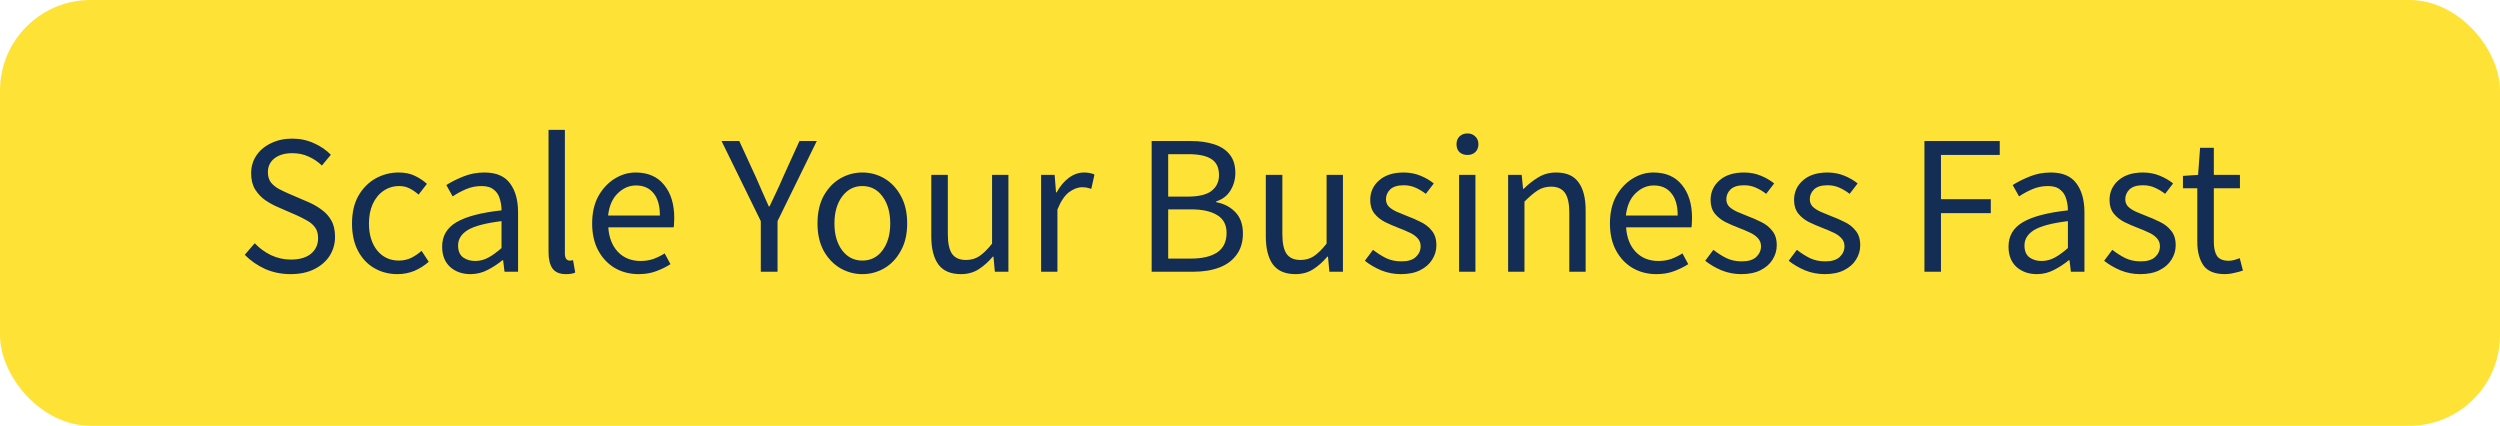 <svg xmlns="http://www.w3.org/2000/svg" width="276" height="47" viewBox="0 0 276 47" fill="none"><rect width="276" height="47" rx="10" fill="#FFE236"></rect><path d="M32.082 30.264C31.07 30.264 30.131 30.073 29.266 29.692C28.4 29.296 27.652 28.775 27.022 28.13L28.122 26.854C28.635 27.397 29.236 27.837 29.926 28.174C30.63 28.497 31.356 28.658 32.104 28.658C33.057 28.658 33.798 28.445 34.326 28.02C34.854 27.58 35.118 27.008 35.118 26.304C35.118 25.805 35.008 25.409 34.788 25.116C34.582 24.823 34.296 24.573 33.93 24.368C33.578 24.163 33.174 23.957 32.72 23.752L30.652 22.85C30.197 22.659 29.742 22.41 29.288 22.102C28.848 21.794 28.474 21.398 28.166 20.914C27.872 20.43 27.726 19.836 27.726 19.132C27.726 18.399 27.916 17.746 28.298 17.174C28.694 16.587 29.236 16.133 29.926 15.81C30.615 15.473 31.392 15.304 32.258 15.304C33.123 15.304 33.922 15.473 34.656 15.81C35.389 16.133 36.012 16.558 36.526 17.086L35.536 18.274C35.096 17.849 34.604 17.519 34.062 17.284C33.534 17.035 32.932 16.91 32.258 16.91C31.451 16.91 30.798 17.101 30.3 17.482C29.816 17.863 29.574 18.377 29.574 19.022C29.574 19.477 29.691 19.858 29.926 20.166C30.175 20.459 30.483 20.701 30.85 20.892C31.216 21.083 31.59 21.259 31.972 21.42L34.018 22.3C34.575 22.535 35.074 22.821 35.514 23.158C35.968 23.481 36.328 23.884 36.592 24.368C36.856 24.837 36.988 25.431 36.988 26.15C36.988 26.913 36.79 27.609 36.394 28.24C35.998 28.856 35.433 29.347 34.7 29.714C33.966 30.081 33.094 30.264 32.082 30.264ZM43.878 30.264C42.939 30.264 42.088 30.044 41.326 29.604C40.563 29.164 39.962 28.526 39.522 27.69C39.082 26.854 38.862 25.849 38.862 24.676C38.862 23.473 39.096 22.454 39.566 21.618C40.05 20.782 40.68 20.144 41.458 19.704C42.25 19.264 43.1 19.044 44.01 19.044C44.714 19.044 45.315 19.169 45.814 19.418C46.327 19.667 46.767 19.961 47.134 20.298L46.21 21.486C45.902 21.207 45.572 20.98 45.22 20.804C44.882 20.628 44.501 20.54 44.076 20.54C43.43 20.54 42.851 20.716 42.338 21.068C41.839 21.405 41.443 21.889 41.15 22.52C40.871 23.136 40.732 23.855 40.732 24.676C40.732 25.893 41.032 26.883 41.634 27.646C42.25 28.394 43.049 28.768 44.032 28.768C44.53 28.768 44.992 28.665 45.418 28.46C45.843 28.24 46.217 27.983 46.54 27.69L47.332 28.9C46.848 29.325 46.312 29.663 45.726 29.912C45.139 30.147 44.523 30.264 43.878 30.264ZM51.936 30.264C51.041 30.264 50.293 30 49.692 29.472C49.105 28.929 48.812 28.181 48.812 27.228C48.812 26.055 49.333 25.16 50.374 24.544C51.43 23.913 53.095 23.473 55.368 23.224C55.368 22.769 55.302 22.337 55.17 21.926C55.053 21.515 54.833 21.185 54.51 20.936C54.202 20.672 53.755 20.54 53.168 20.54C52.552 20.54 51.973 20.657 51.43 20.892C50.887 21.127 50.403 21.391 49.978 21.684L49.274 20.43C49.773 20.107 50.381 19.799 51.1 19.506C51.833 19.198 52.625 19.044 53.476 19.044C54.781 19.044 55.727 19.447 56.314 20.254C56.901 21.046 57.194 22.109 57.194 23.444V30H55.698L55.544 28.724H55.478C54.979 29.135 54.429 29.494 53.828 29.802C53.241 30.11 52.611 30.264 51.936 30.264ZM52.464 28.812C52.977 28.812 53.461 28.687 53.916 28.438C54.371 28.189 54.855 27.837 55.368 27.382V24.412C53.593 24.632 52.347 24.962 51.628 25.402C50.924 25.842 50.572 26.407 50.572 27.096C50.572 27.697 50.755 28.137 51.122 28.416C51.489 28.68 51.936 28.812 52.464 28.812ZM62.472 30.264C61.797 30.264 61.306 30.059 60.998 29.648C60.705 29.223 60.558 28.621 60.558 27.844V14.336H62.362V27.976C62.362 28.255 62.413 28.46 62.516 28.592C62.619 28.709 62.736 28.768 62.868 28.768C62.927 28.768 62.978 28.768 63.022 28.768C63.081 28.753 63.161 28.739 63.264 28.724L63.506 30.088C63.389 30.147 63.249 30.191 63.088 30.22C62.927 30.249 62.721 30.264 62.472 30.264ZM70.499 30.264C69.546 30.264 68.681 30.044 67.903 29.604C67.126 29.149 66.51 28.504 66.055 27.668C65.601 26.832 65.373 25.835 65.373 24.676C65.373 23.503 65.601 22.498 66.055 21.662C66.525 20.826 67.126 20.181 67.859 19.726C68.593 19.271 69.363 19.044 70.169 19.044C71.533 19.044 72.582 19.499 73.315 20.408C74.063 21.317 74.437 22.535 74.437 24.06C74.437 24.251 74.43 24.441 74.415 24.632C74.415 24.808 74.401 24.962 74.371 25.094H67.155C67.229 26.223 67.581 27.125 68.211 27.8C68.857 28.475 69.693 28.812 70.719 28.812C71.233 28.812 71.702 28.739 72.127 28.592C72.567 28.431 72.985 28.225 73.381 27.976L74.019 29.164C73.565 29.457 73.044 29.714 72.457 29.934C71.885 30.154 71.233 30.264 70.499 30.264ZM67.133 23.796H72.853C72.853 22.711 72.619 21.889 72.149 21.332C71.695 20.76 71.049 20.474 70.213 20.474C69.465 20.474 68.791 20.767 68.189 21.354C67.603 21.926 67.251 22.74 67.133 23.796ZM83.992 30V24.412L79.658 15.568H81.616L83.486 19.638C83.72 20.166 83.948 20.687 84.168 21.2C84.402 21.713 84.637 22.241 84.872 22.784H84.96C85.209 22.241 85.458 21.713 85.708 21.2C85.957 20.687 86.192 20.166 86.412 19.638L88.26 15.568H90.174L85.84 24.412V30H83.992ZM95.202 30.264C94.337 30.264 93.523 30.044 92.76 29.604C92.012 29.164 91.404 28.526 90.934 27.69C90.48 26.854 90.252 25.849 90.252 24.676C90.252 23.473 90.48 22.454 90.934 21.618C91.404 20.782 92.012 20.144 92.76 19.704C93.523 19.264 94.337 19.044 95.202 19.044C96.082 19.044 96.896 19.264 97.644 19.704C98.392 20.144 98.994 20.782 99.448 21.618C99.918 22.454 100.152 23.473 100.152 24.676C100.152 25.849 99.918 26.854 99.448 27.69C98.994 28.526 98.392 29.164 97.644 29.604C96.896 30.044 96.082 30.264 95.202 30.264ZM95.202 28.768C96.126 28.768 96.867 28.394 97.424 27.646C97.996 26.883 98.282 25.893 98.282 24.676C98.282 23.444 97.996 22.447 97.424 21.684C96.867 20.921 96.126 20.54 95.202 20.54C94.293 20.54 93.552 20.921 92.98 21.684C92.408 22.447 92.122 23.444 92.122 24.676C92.122 25.893 92.408 26.883 92.98 27.646C93.552 28.394 94.293 28.768 95.202 28.768ZM106.092 30.264C104.963 30.264 104.134 29.912 103.606 29.208C103.078 28.489 102.814 27.448 102.814 26.084V19.308H104.64V25.842C104.64 26.839 104.794 27.565 105.102 28.02C105.425 28.475 105.938 28.702 106.642 28.702C107.199 28.702 107.691 28.563 108.116 28.284C108.556 27.991 109.025 27.529 109.524 26.898V19.308H111.328V30H109.832L109.678 28.328H109.612C109.113 28.915 108.585 29.384 108.028 29.736C107.471 30.088 106.825 30.264 106.092 30.264ZM114.935 30V19.308H116.431L116.585 21.244H116.651C117.018 20.569 117.465 20.034 117.993 19.638C118.521 19.242 119.086 19.044 119.687 19.044C120.112 19.044 120.494 19.117 120.831 19.264L120.479 20.848C120.303 20.789 120.142 20.745 119.995 20.716C119.848 20.687 119.665 20.672 119.445 20.672C118.99 20.672 118.514 20.855 118.015 21.222C117.531 21.589 117.106 22.227 116.739 23.136V30H114.935ZM127.142 30V15.568H131.432C132.415 15.568 133.273 15.685 134.006 15.92C134.754 16.155 135.333 16.529 135.744 17.042C136.169 17.555 136.382 18.237 136.382 19.088C136.382 19.807 136.199 20.459 135.832 21.046C135.48 21.618 134.959 22.014 134.27 22.234V22.322C135.135 22.483 135.839 22.85 136.382 23.422C136.939 23.994 137.218 24.779 137.218 25.776C137.218 26.715 136.983 27.499 136.514 28.13C136.059 28.761 135.421 29.23 134.6 29.538C133.779 29.846 132.825 30 131.74 30H127.142ZM128.968 21.706H131.102C132.334 21.706 133.221 21.493 133.764 21.068C134.307 20.643 134.578 20.063 134.578 19.33C134.578 18.494 134.292 17.9 133.72 17.548C133.163 17.196 132.319 17.02 131.19 17.02H128.968V21.706ZM128.968 28.548H131.476C132.723 28.548 133.691 28.321 134.38 27.866C135.069 27.397 135.414 26.678 135.414 25.71C135.414 24.815 135.069 24.163 134.38 23.752C133.705 23.327 132.737 23.114 131.476 23.114H128.968V28.548ZM143.024 30.264C141.894 30.264 141.066 29.912 140.538 29.208C140.01 28.489 139.746 27.448 139.746 26.084V19.308H141.572V25.842C141.572 26.839 141.726 27.565 142.034 28.02C142.356 28.475 142.87 28.702 143.574 28.702C144.131 28.702 144.622 28.563 145.048 28.284C145.488 27.991 145.957 27.529 146.456 26.898V19.308H148.26V30H146.764L146.61 28.328H146.544C146.045 28.915 145.517 29.384 144.96 29.736C144.402 30.088 143.757 30.264 143.024 30.264ZM154.661 30.264C153.898 30.264 153.172 30.125 152.483 29.846C151.793 29.553 151.192 29.201 150.679 28.79L151.581 27.58C152.05 27.947 152.534 28.255 153.033 28.504C153.531 28.739 154.096 28.856 154.727 28.856C155.431 28.856 155.959 28.695 156.311 28.372C156.663 28.035 156.839 27.639 156.839 27.184C156.839 26.817 156.714 26.509 156.465 26.26C156.23 26.011 155.922 25.805 155.541 25.644C155.174 25.468 154.793 25.307 154.397 25.16C153.898 24.969 153.407 24.757 152.923 24.522C152.439 24.273 152.043 23.957 151.735 23.576C151.427 23.18 151.273 22.681 151.273 22.08C151.273 21.215 151.595 20.496 152.241 19.924C152.901 19.337 153.81 19.044 154.969 19.044C155.629 19.044 156.245 19.161 156.817 19.396C157.389 19.631 157.88 19.917 158.291 20.254L157.411 21.398C157.044 21.119 156.663 20.892 156.267 20.716C155.871 20.54 155.438 20.452 154.969 20.452C154.294 20.452 153.795 20.606 153.473 20.914C153.165 21.222 153.011 21.581 153.011 21.992C153.011 22.329 153.121 22.608 153.341 22.828C153.561 23.033 153.847 23.217 154.199 23.378C154.551 23.525 154.925 23.679 155.321 23.84C155.834 24.031 156.34 24.251 156.839 24.5C157.337 24.735 157.748 25.057 158.071 25.468C158.408 25.864 158.577 26.399 158.577 27.074C158.577 27.646 158.423 28.174 158.115 28.658C157.821 29.142 157.381 29.531 156.795 29.824C156.223 30.117 155.511 30.264 154.661 30.264ZM161.083 30V19.308H162.887V30H161.083ZM162.007 17.108C161.655 17.108 161.362 17.005 161.127 16.8C160.907 16.58 160.797 16.287 160.797 15.92C160.797 15.568 160.907 15.282 161.127 15.062C161.362 14.842 161.655 14.732 162.007 14.732C162.359 14.732 162.645 14.842 162.865 15.062C163.1 15.282 163.217 15.568 163.217 15.92C163.217 16.287 163.1 16.58 162.865 16.8C162.645 17.005 162.359 17.108 162.007 17.108ZM166.497 30V19.308H167.993L168.147 20.848H168.213C168.727 20.335 169.269 19.909 169.841 19.572C170.413 19.22 171.066 19.044 171.799 19.044C172.929 19.044 173.75 19.403 174.263 20.122C174.791 20.826 175.055 21.86 175.055 23.224V30H173.251V23.466C173.251 22.469 173.09 21.743 172.767 21.288C172.445 20.833 171.931 20.606 171.227 20.606C170.685 20.606 170.193 20.745 169.753 21.024C169.328 21.303 168.844 21.713 168.301 22.256V30H166.497ZM182.863 30.264C181.909 30.264 181.044 30.044 180.267 29.604C179.489 29.149 178.873 28.504 178.419 27.668C177.964 26.832 177.737 25.835 177.737 24.676C177.737 23.503 177.964 22.498 178.419 21.662C178.888 20.826 179.489 20.181 180.223 19.726C180.956 19.271 181.726 19.044 182.533 19.044C183.897 19.044 184.945 19.499 185.679 20.408C186.427 21.317 186.801 22.535 186.801 24.06C186.801 24.251 186.793 24.441 186.779 24.632C186.779 24.808 186.764 24.962 186.735 25.094H179.519C179.592 26.223 179.944 27.125 180.575 27.8C181.22 28.475 182.056 28.812 183.083 28.812C183.596 28.812 184.065 28.739 184.491 28.592C184.931 28.431 185.349 28.225 185.745 27.976L186.383 29.164C185.928 29.457 185.407 29.714 184.821 29.934C184.249 30.154 183.596 30.264 182.863 30.264ZM179.497 23.796H185.217C185.217 22.711 184.982 21.889 184.513 21.332C184.058 20.76 183.413 20.474 182.577 20.474C181.829 20.474 181.154 20.767 180.553 21.354C179.966 21.926 179.614 22.74 179.497 23.796ZM192.237 30.264C191.474 30.264 190.748 30.125 190.059 29.846C189.369 29.553 188.768 29.201 188.255 28.79L189.157 27.58C189.626 27.947 190.11 28.255 190.609 28.504C191.107 28.739 191.672 28.856 192.303 28.856C193.007 28.856 193.535 28.695 193.887 28.372C194.239 28.035 194.415 27.639 194.415 27.184C194.415 26.817 194.29 26.509 194.041 26.26C193.806 26.011 193.498 25.805 193.117 25.644C192.75 25.468 192.369 25.307 191.973 25.16C191.474 24.969 190.983 24.757 190.499 24.522C190.015 24.273 189.619 23.957 189.311 23.576C189.003 23.18 188.849 22.681 188.849 22.08C188.849 21.215 189.171 20.496 189.817 19.924C190.477 19.337 191.386 19.044 192.545 19.044C193.205 19.044 193.821 19.161 194.393 19.396C194.965 19.631 195.456 19.917 195.867 20.254L194.987 21.398C194.62 21.119 194.239 20.892 193.843 20.716C193.447 20.54 193.014 20.452 192.545 20.452C191.87 20.452 191.371 20.606 191.049 20.914C190.741 21.222 190.587 21.581 190.587 21.992C190.587 22.329 190.697 22.608 190.917 22.828C191.137 23.033 191.423 23.217 191.775 23.378C192.127 23.525 192.501 23.679 192.897 23.84C193.41 24.031 193.916 24.251 194.415 24.5C194.913 24.735 195.324 25.057 195.647 25.468C195.984 25.864 196.153 26.399 196.153 27.074C196.153 27.646 195.999 28.174 195.691 28.658C195.397 29.142 194.957 29.531 194.371 29.824C193.799 30.117 193.087 30.264 192.237 30.264ZM201.453 30.264C200.691 30.264 199.965 30.125 199.275 29.846C198.586 29.553 197.985 29.201 197.471 28.79L198.373 27.58C198.843 27.947 199.327 28.255 199.825 28.504C200.324 28.739 200.889 28.856 201.519 28.856C202.223 28.856 202.751 28.695 203.103 28.372C203.455 28.035 203.631 27.639 203.631 27.184C203.631 26.817 203.507 26.509 203.257 26.26C203.023 26.011 202.715 25.805 202.333 25.644C201.967 25.468 201.585 25.307 201.189 25.16C200.691 24.969 200.199 24.757 199.715 24.522C199.231 24.273 198.835 23.957 198.527 23.576C198.219 23.18 198.065 22.681 198.065 22.08C198.065 21.215 198.388 20.496 199.033 19.924C199.693 19.337 200.603 19.044 201.761 19.044C202.421 19.044 203.037 19.161 203.609 19.396C204.181 19.631 204.673 19.917 205.083 20.254L204.203 21.398C203.837 21.119 203.455 20.892 203.059 20.716C202.663 20.54 202.231 20.452 201.761 20.452C201.087 20.452 200.588 20.606 200.265 20.914C199.957 21.222 199.803 21.581 199.803 21.992C199.803 22.329 199.913 22.608 200.133 22.828C200.353 23.033 200.639 23.217 200.991 23.378C201.343 23.525 201.717 23.679 202.113 23.84C202.627 24.031 203.133 24.251 203.631 24.5C204.13 24.735 204.541 25.057 204.863 25.468C205.201 25.864 205.369 26.399 205.369 27.074C205.369 27.646 205.215 28.174 204.907 28.658C204.614 29.142 204.174 29.531 203.587 29.824C203.015 30.117 202.304 30.264 201.453 30.264ZM212.457 30V15.568H220.773V17.108H214.283V21.992H219.783V23.532H214.283V30H212.457ZM224.864 30.264C223.969 30.264 223.221 30 222.62 29.472C222.033 28.929 221.74 28.181 221.74 27.228C221.74 26.055 222.26 25.16 223.302 24.544C224.358 23.913 226.022 23.473 228.296 23.224C228.296 22.769 228.23 22.337 228.098 21.926C227.98 21.515 227.76 21.185 227.438 20.936C227.13 20.672 226.682 20.54 226.096 20.54C225.48 20.54 224.9 20.657 224.358 20.892C223.815 21.127 223.331 21.391 222.906 21.684L222.202 20.43C222.7 20.107 223.309 19.799 224.028 19.506C224.761 19.198 225.553 19.044 226.404 19.044C227.709 19.044 228.655 19.447 229.242 20.254C229.828 21.046 230.122 22.109 230.122 23.444V30H228.626L228.472 28.724H228.406C227.907 29.135 227.357 29.494 226.756 29.802C226.169 30.11 225.538 30.264 224.864 30.264ZM225.392 28.812C225.905 28.812 226.389 28.687 226.844 28.438C227.298 28.189 227.782 27.837 228.296 27.382V24.412C226.521 24.632 225.274 24.962 224.556 25.402C223.852 25.842 223.5 26.407 223.5 27.096C223.5 27.697 223.683 28.137 224.05 28.416C224.416 28.68 224.864 28.812 225.392 28.812ZM236.28 30.264C235.517 30.264 234.791 30.125 234.102 29.846C233.412 29.553 232.811 29.201 232.298 28.79L233.2 27.58C233.669 27.947 234.153 28.255 234.652 28.504C235.15 28.739 235.715 28.856 236.346 28.856C237.05 28.856 237.578 28.695 237.93 28.372C238.282 28.035 238.458 27.639 238.458 27.184C238.458 26.817 238.333 26.509 238.084 26.26C237.849 26.011 237.541 25.805 237.16 25.644C236.793 25.468 236.412 25.307 236.016 25.16C235.517 24.969 235.026 24.757 234.542 24.522C234.058 24.273 233.662 23.957 233.354 23.576C233.046 23.18 232.892 22.681 232.892 22.08C232.892 21.215 233.214 20.496 233.86 19.924C234.52 19.337 235.429 19.044 236.588 19.044C237.248 19.044 237.864 19.161 238.436 19.396C239.008 19.631 239.499 19.917 239.91 20.254L239.03 21.398C238.663 21.119 238.282 20.892 237.886 20.716C237.49 20.54 237.057 20.452 236.588 20.452C235.913 20.452 235.414 20.606 235.092 20.914C234.784 21.222 234.63 21.581 234.63 21.992C234.63 22.329 234.74 22.608 234.96 22.828C235.18 23.033 235.466 23.217 235.818 23.378C236.17 23.525 236.544 23.679 236.94 23.84C237.453 24.031 237.959 24.251 238.458 24.5C238.956 24.735 239.367 25.057 239.69 25.468C240.027 25.864 240.196 26.399 240.196 27.074C240.196 27.646 240.042 28.174 239.734 28.658C239.44 29.142 239 29.531 238.414 29.824C237.842 30.117 237.13 30.264 236.28 30.264ZM245.639 30.264C244.495 30.264 243.695 29.934 243.241 29.274C242.801 28.614 242.581 27.756 242.581 26.7V20.782H240.997V19.418L242.669 19.308L242.889 16.316H244.407V19.308H247.289V20.782H244.407V26.722C244.407 27.382 244.524 27.895 244.759 28.262C245.008 28.614 245.441 28.79 246.057 28.79C246.247 28.79 246.453 28.761 246.673 28.702C246.893 28.629 247.091 28.563 247.267 28.504L247.619 29.868C247.325 29.971 247.003 30.059 246.651 30.132C246.313 30.22 245.976 30.264 245.639 30.264Z" fill="#132D54"></path></svg>
